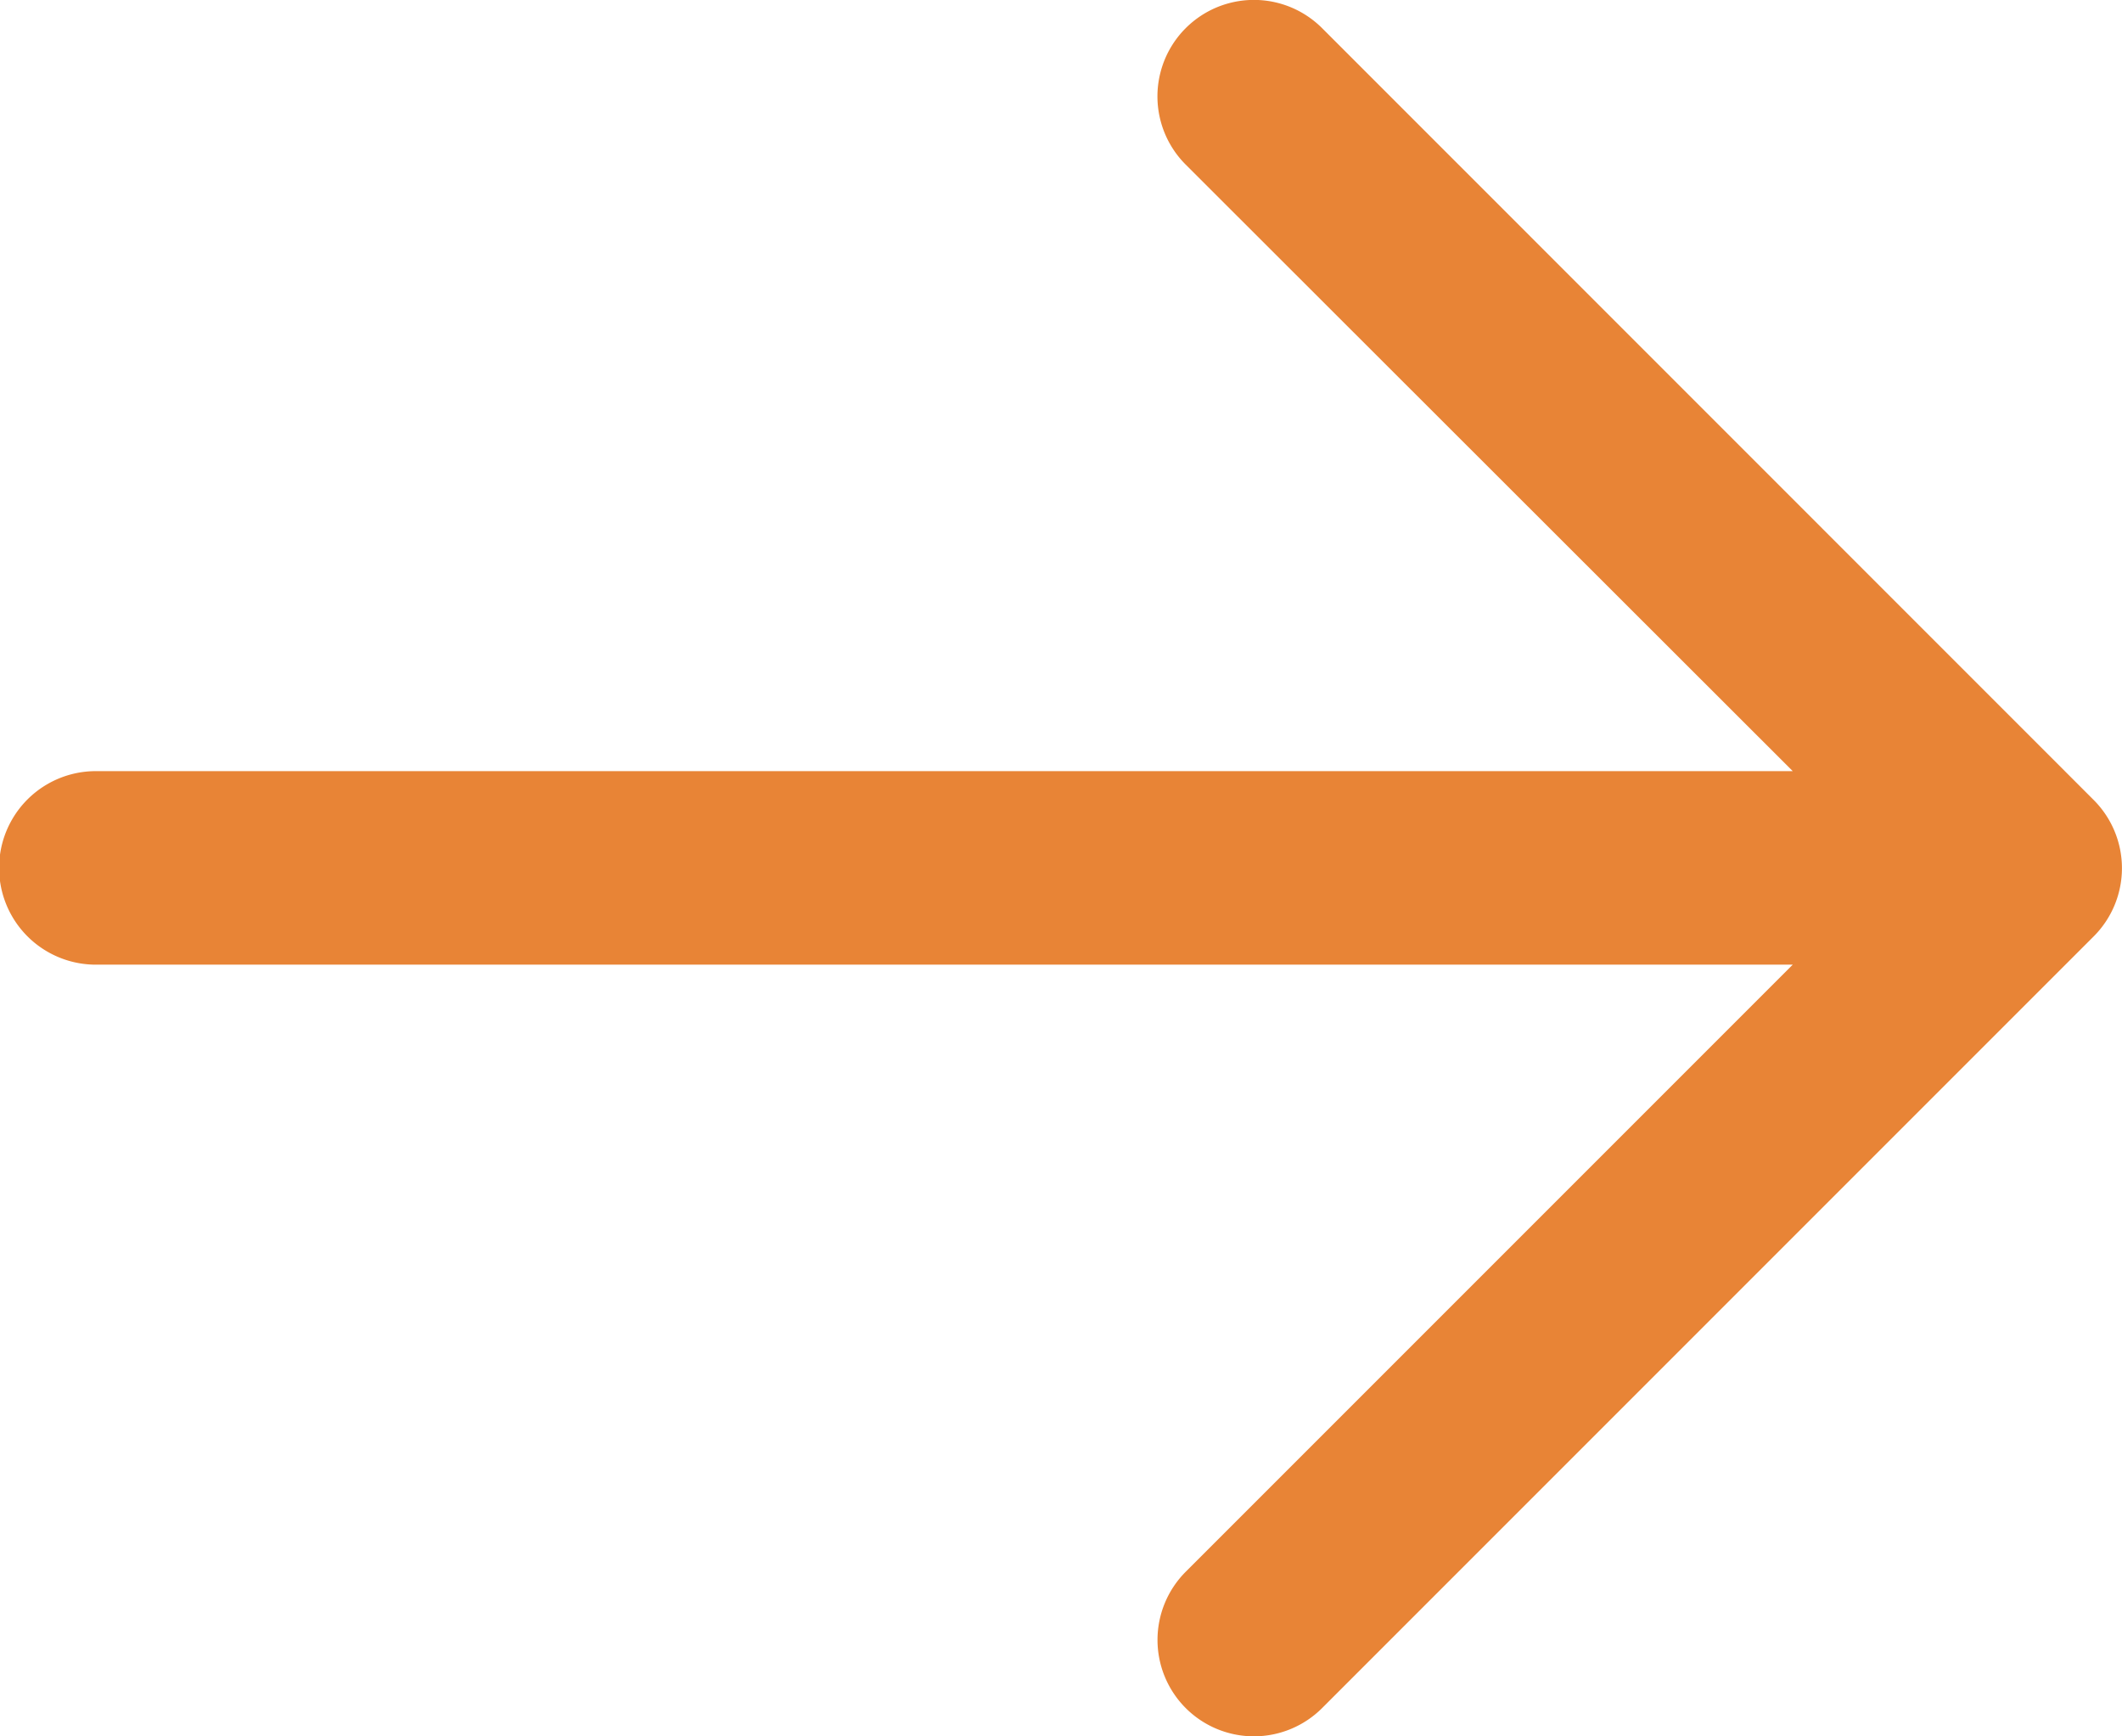 <svg xmlns="http://www.w3.org/2000/svg" width="14.256" height="11.664" viewBox="0 0 14.256 11.664">
  <path id="Path_158" data-name="Path 158" d="M8.29,3.19a.648.648,0,0,1,0,.916L4.212,8.184h11.4a.648.648,0,0,1,0,1.3H4.212L8.29,13.558a.648.648,0,1,1-.916.917L2.19,9.29a.648.648,0,0,1,0-.916L7.374,3.19A.648.648,0,0,1,8.29,3.19Z" transform="translate(16.256 14.664) rotate(180)" fill="#e88436" fill-rule="evenodd"/>
</svg>
